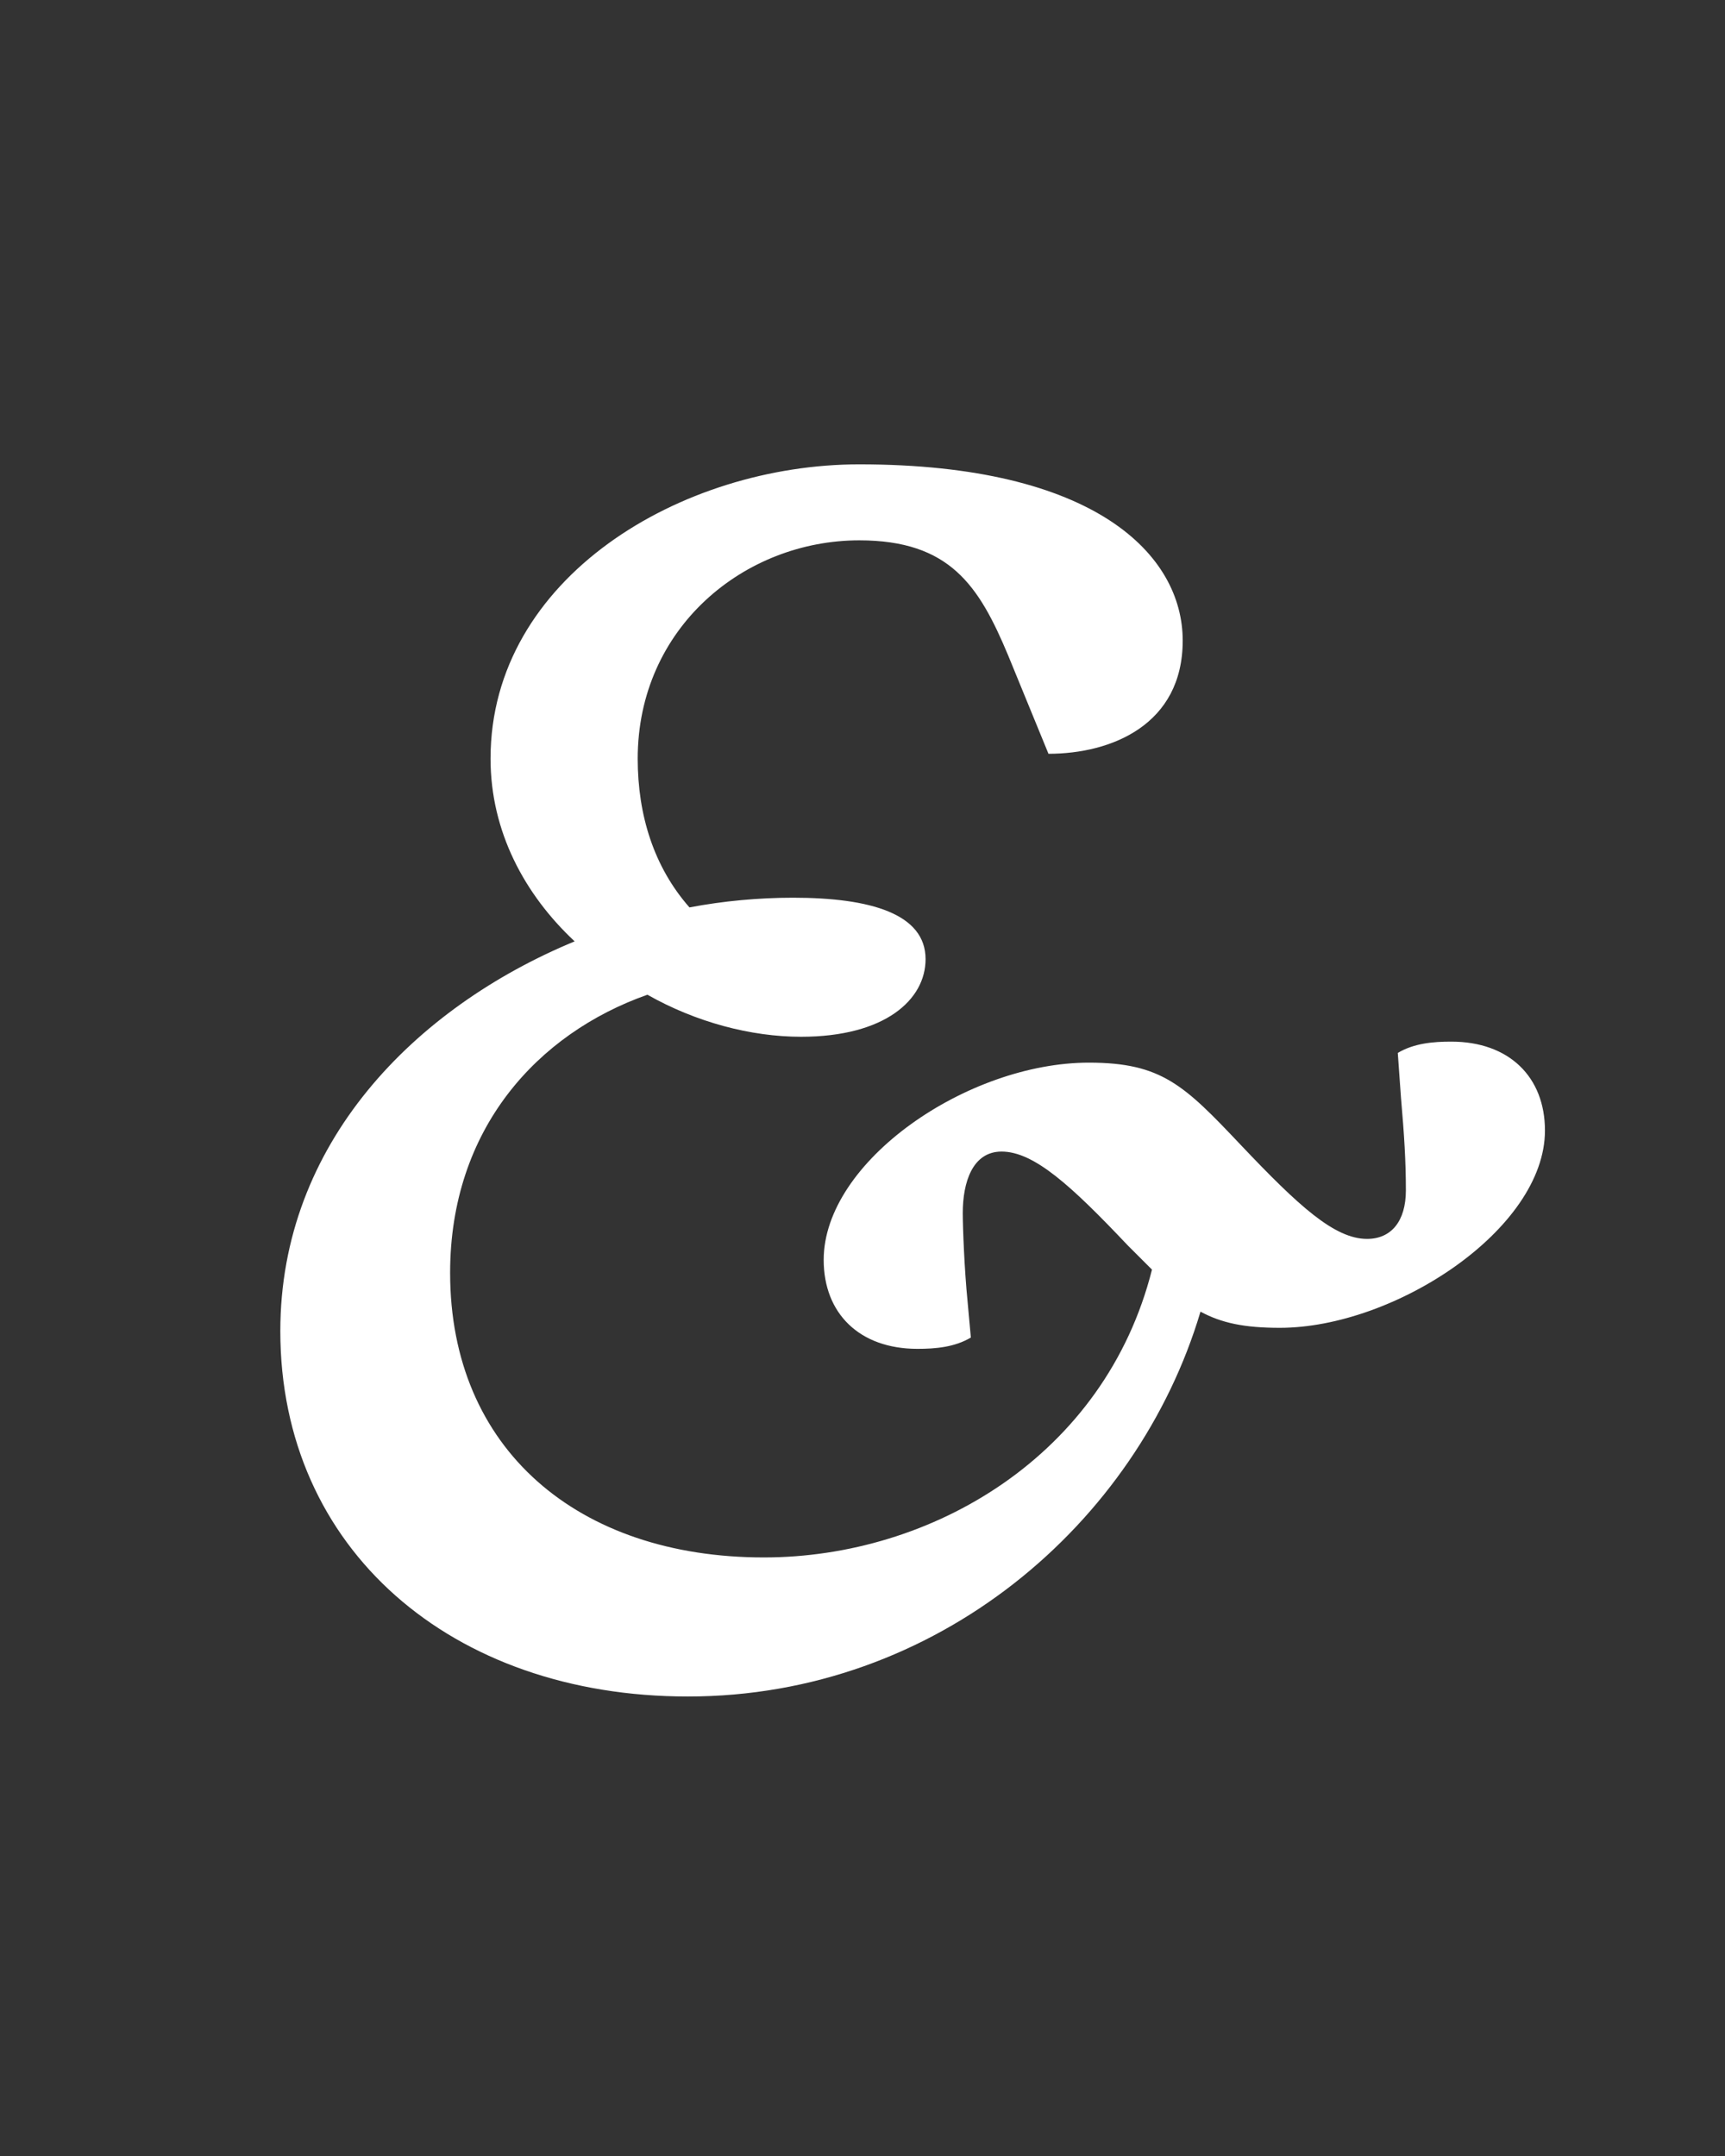 <?xml version="1.0" encoding="UTF-8"?>
<svg enable-background="new 0 0 1280 1600" version="1.1" viewBox="0 0 1280 1600" xml:space="preserve" xmlns="http://www.w3.org/2000/svg">
<rect x="0" y="0" width="1280" height="1600" fill="#333333" stroke="none"/>
<style type="text/css">
	.st0{fill:#FFFFFF;}
</style>

	<path class="st0" d="m510.4 1259c184.8 0 333.6-128.4 380.4-285.6 15.6 8.4 32.4 12 58.8 12 85.2 0 196.8-73.2 196.8-146.4 0-39.6-26.4-66-69.6-66-13.2 0-27.6 1.2-39.6 8.4l2.4 33.6c2.4 27.6 3.6 46.8 3.6 68.4 0 22.8-10.8 36-28.8 36-24 0-50.4-24-93.6-69.6-42-44.4-58.8-61.2-112.8-61.2-90 0-196.8 73.2-196.8 146.4 0 39.6 26.4 66 69.6 66 13.2 0 27.6-1.2 39.6-8.4l-2.4-26.4c-2.4-24-3.6-55.2-3.6-66 0-22.8 7.2-45.6 28.8-45.6 24 0 51.6 25.2 93.6 69.6l18 18c-34.8 138-163.2 213.6-288 213.6-138 0-232.8-80.4-232.8-211.2 0-106.8 64.8-177.6 146.4-206.4 36 20.4 76.8 31.2 114 31.2 62.4 0 92.4-27.6 92.4-57.6 0-33.6-40.8-45.6-98.4-45.6-25.2 0-51.6 2.4-76.8 7.2-26.4-30-38.4-68.4-38.4-110.4 0-97.2 79.2-162 164.4-162 67.2 0 88.8 33.6 110.4 85.2l30 73.2c46.8 0 99.6-21.6 99.6-84 0-63.6-64.8-130.8-240-130.8-132 0-273.6 84-273.6 218.4 0 54 25.2 100.8 62.4 135.6-118.8 49.2-218.4 150-218.4 289.2 0 162 127.2 271.2 302.4 271.2"/>

</svg>
